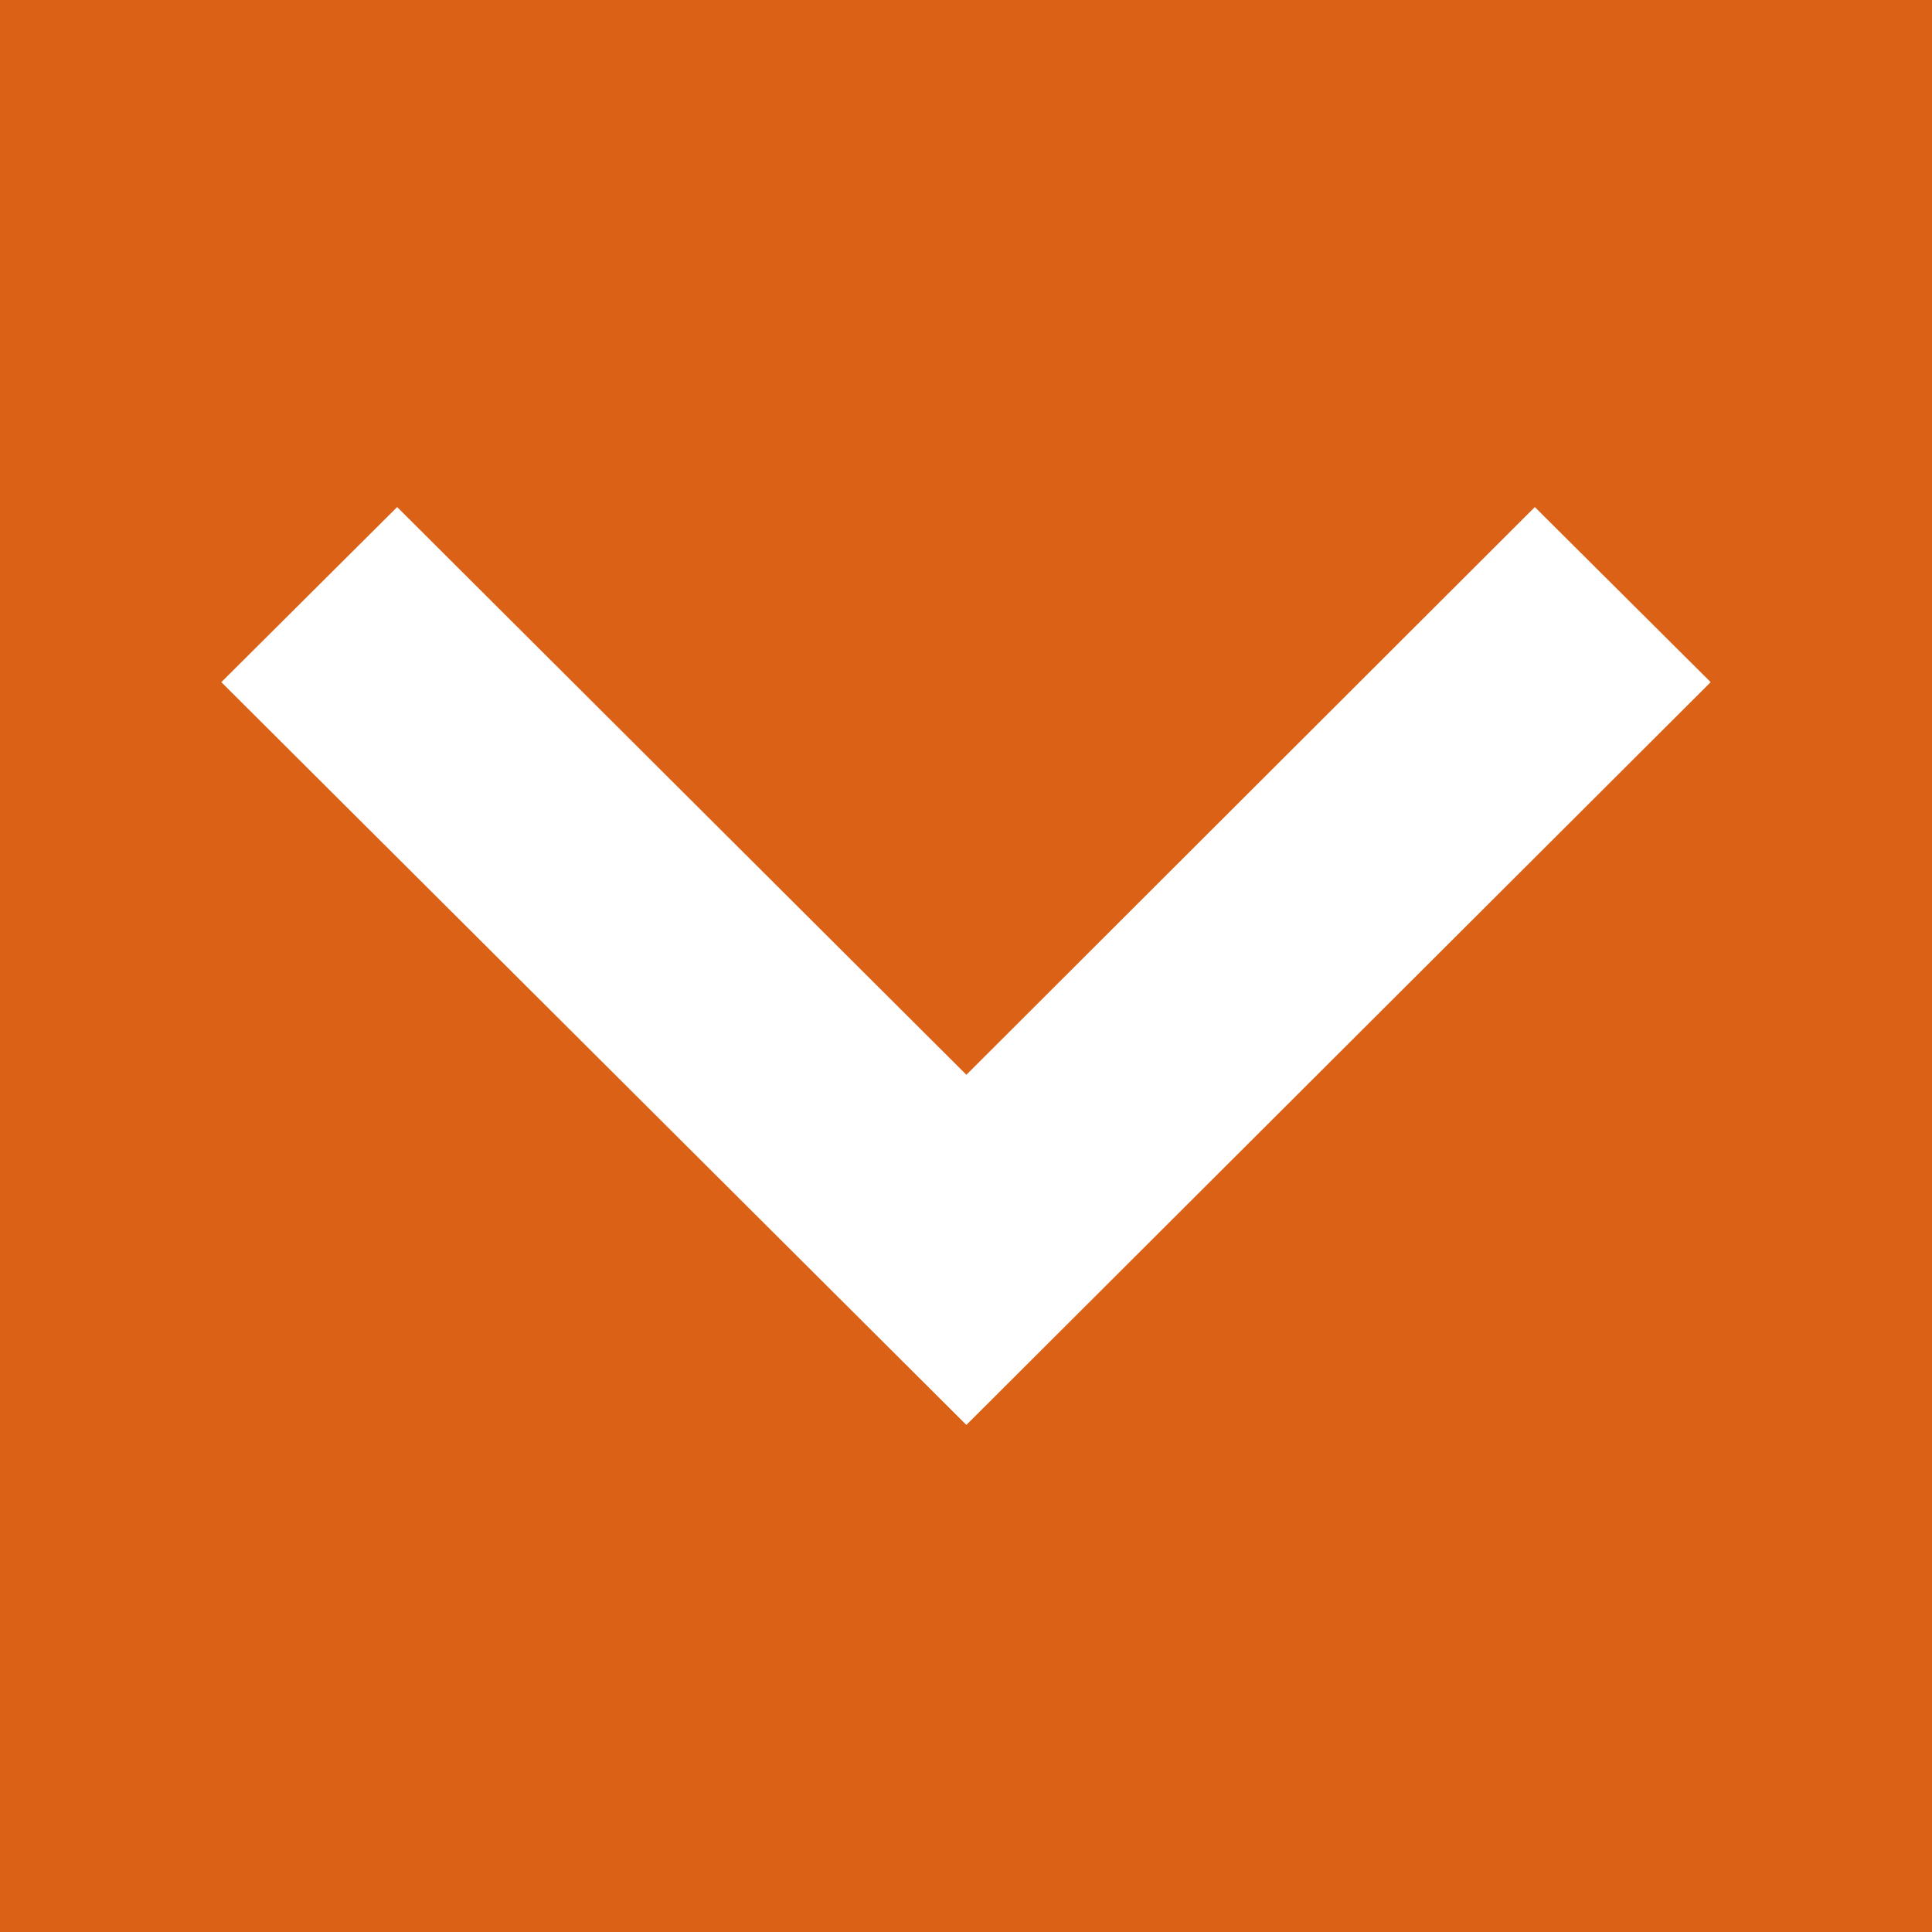 <svg id="Capa_1" data-name="Capa 1" xmlns="http://www.w3.org/2000/svg" viewBox="0 0 254.9 254.9"><defs><style>.cls-1{fill:#da6116;}.cls-2{fill:#fff;}</style></defs><rect class="cls-1" width="254.9" height="254.91"/><polygon class="cls-2" points="202.5 66.9 127.5 141.8 52.4 66.9 29.2 90 127.5 188 225.7 90 202.5 66.9"/></svg>